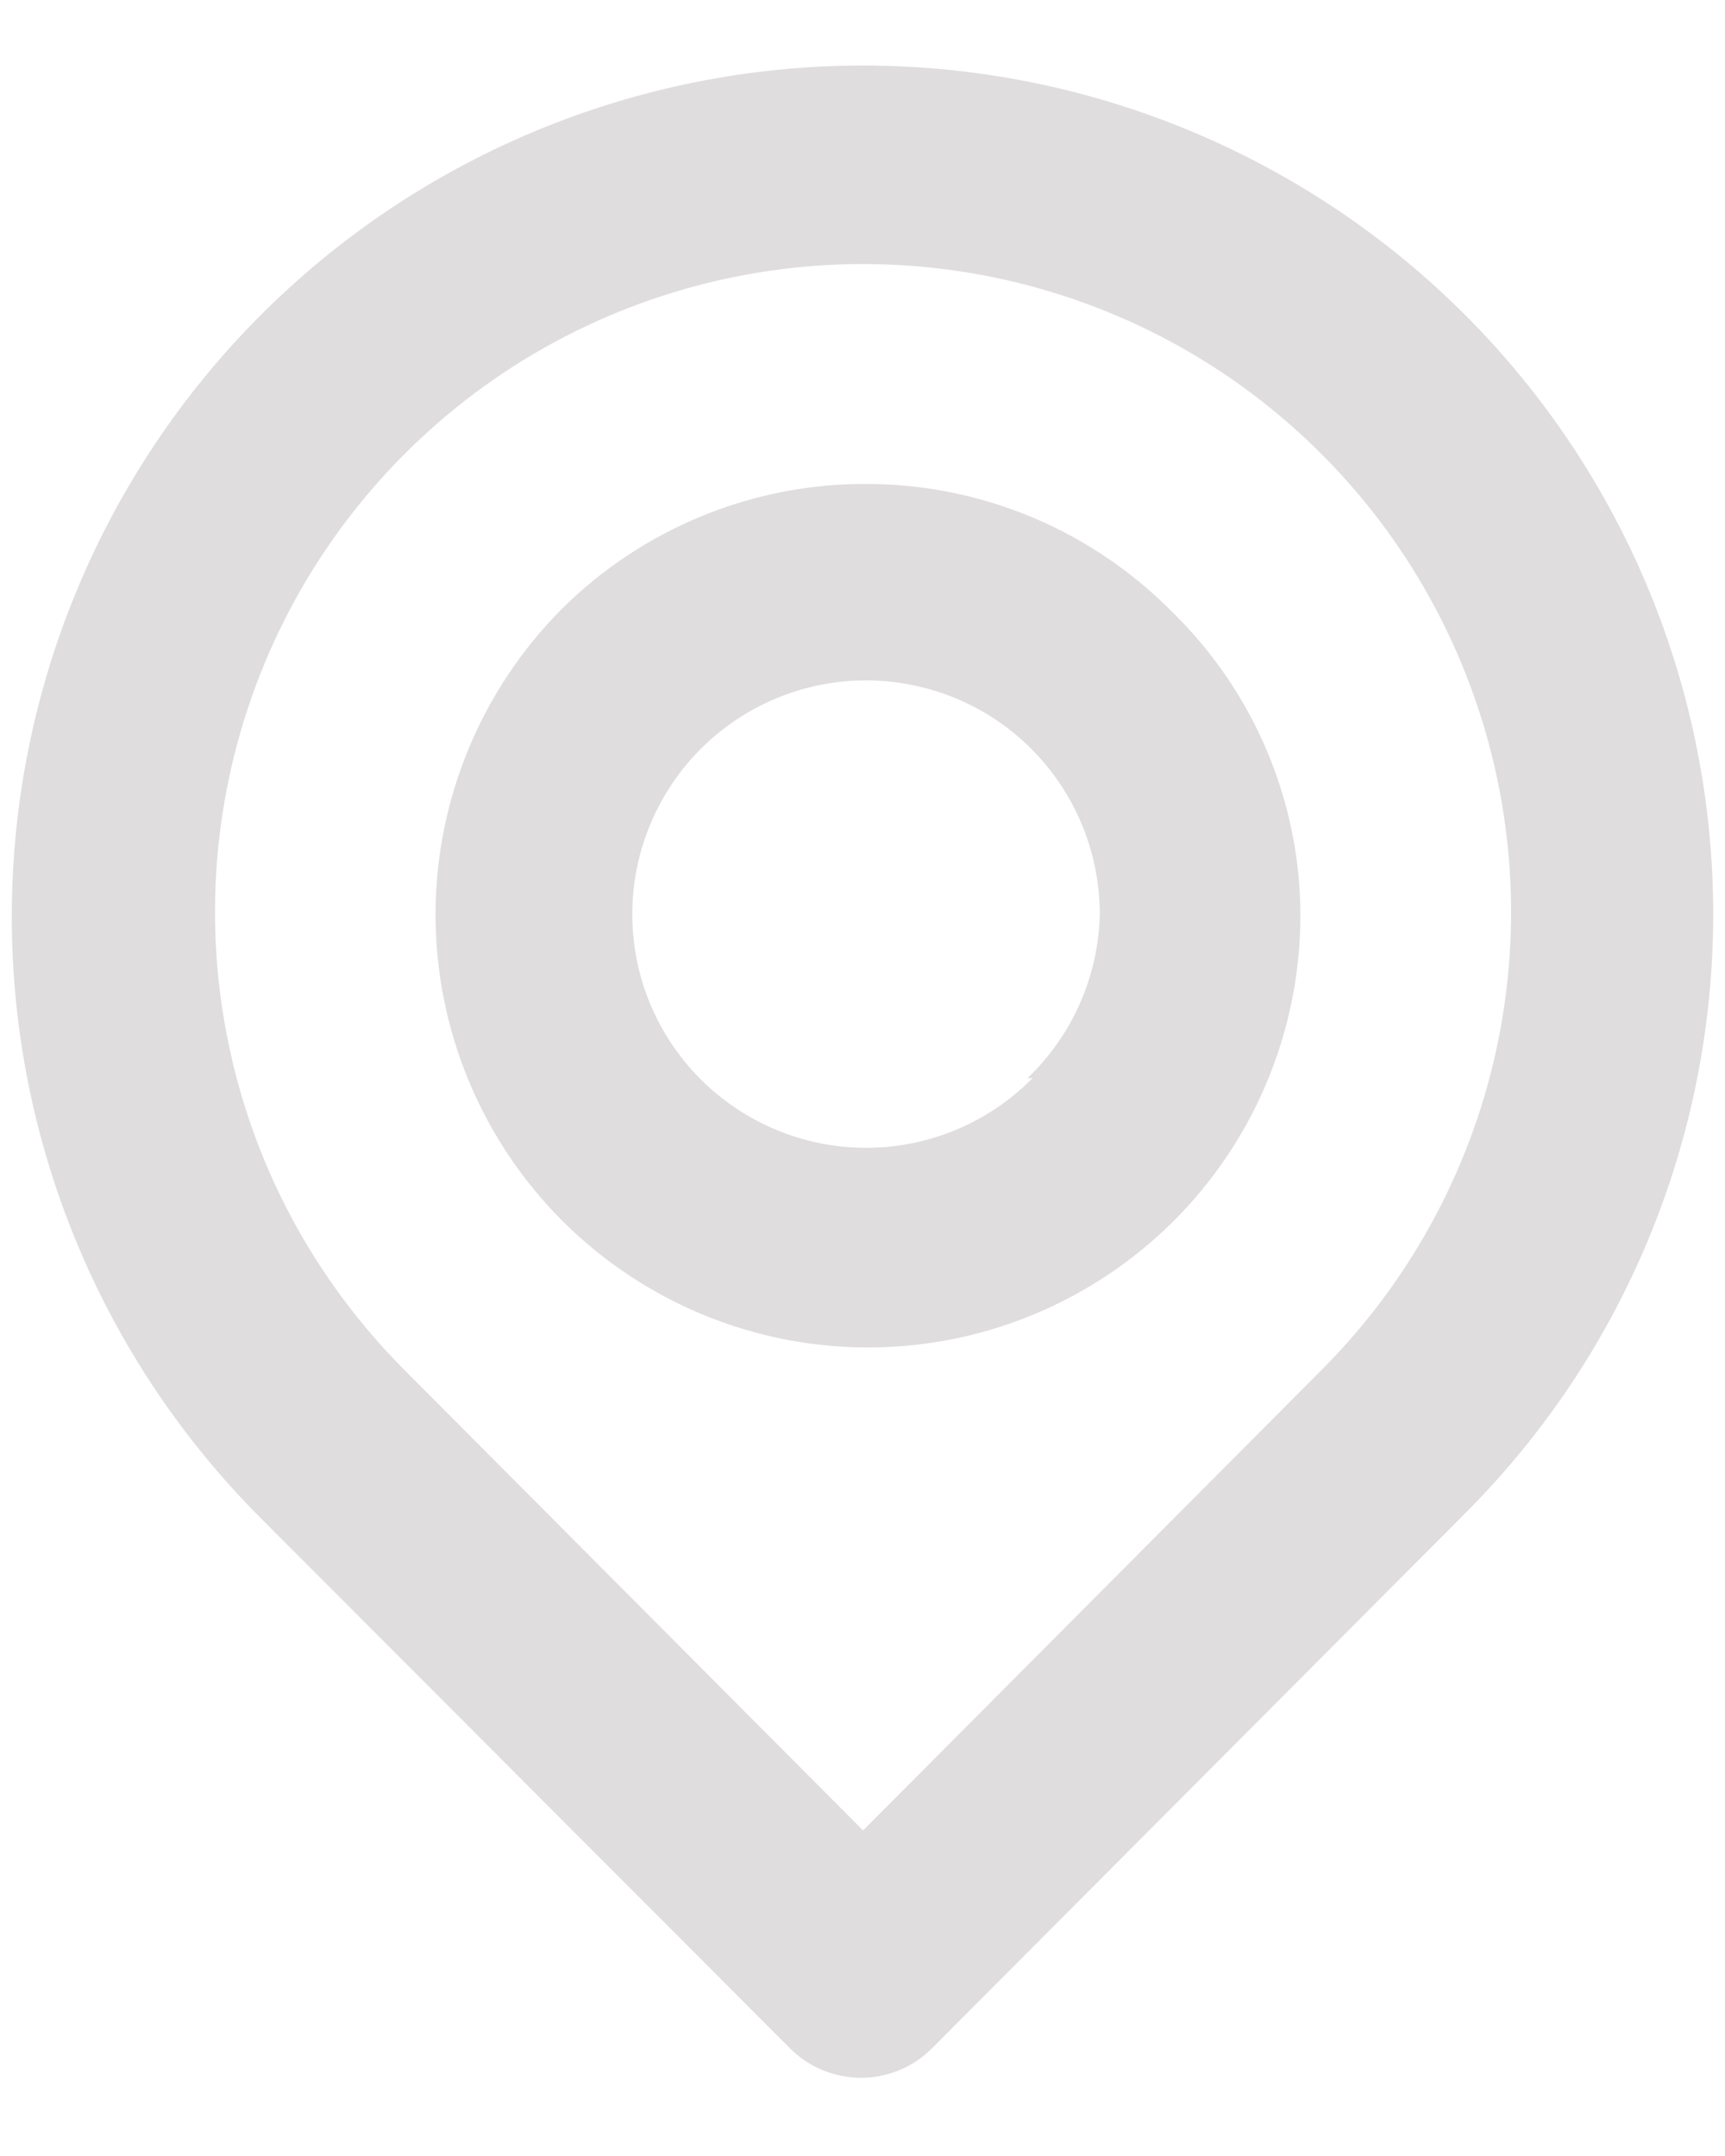 <svg xmlns="http://www.w3.org/2000/svg" width="12" height="15" viewBox="0 0 12 15" fill="none"><path d="M10.191 2.19C9.08 1.079 7.574 0.456 6.004 0.456C4.433 0.456 2.927 1.079 1.816 2.19C0.706 3.3 0.082 4.807 0.082 6.377C0.082 7.948 0.706 9.454 1.816 10.564L5.494 14.249C5.559 14.315 5.636 14.367 5.721 14.402C5.806 14.437 5.898 14.456 5.99 14.456C6.082 14.456 6.173 14.437 6.258 14.402C6.343 14.367 6.42 14.315 6.485 14.249L10.191 10.53C11.297 9.424 11.918 7.924 11.918 6.36C11.918 4.796 11.297 3.296 10.191 2.19ZM9.193 9.532L6.004 12.735L2.814 9.532C2.184 8.901 1.755 8.098 1.582 7.223C1.408 6.349 1.498 5.443 1.839 4.619C2.18 3.795 2.758 3.092 3.499 2.596C4.241 2.101 5.112 1.837 6.004 1.837C6.895 1.837 7.767 2.101 8.508 2.596C9.249 3.092 9.827 3.795 10.168 4.619C10.51 5.443 10.599 6.349 10.426 7.223C10.252 8.098 9.823 8.901 9.193 9.532ZM3.91 4.235C3.347 4.8 3.03 5.565 3.03 6.363C3.03 7.161 3.347 7.927 3.91 8.492C4.329 8.911 4.862 9.197 5.442 9.315C6.023 9.432 6.625 9.376 7.174 9.152C7.723 8.928 8.193 8.548 8.526 8.058C8.859 7.568 9.04 6.991 9.046 6.398C9.05 6.003 8.973 5.61 8.822 5.245C8.671 4.879 8.448 4.548 8.167 4.27C7.89 3.987 7.561 3.761 7.197 3.606C6.833 3.451 6.441 3.37 6.046 3.367C5.65 3.363 5.258 3.438 4.891 3.587C4.525 3.736 4.191 3.956 3.91 4.235ZM7.183 7.501C6.919 7.769 6.569 7.938 6.194 7.977C5.819 8.016 5.443 7.924 5.128 7.716C4.814 7.509 4.581 7.198 4.47 6.838C4.36 6.478 4.377 6.09 4.521 5.742C4.664 5.393 4.924 5.105 5.256 4.927C5.588 4.749 5.972 4.691 6.341 4.765C6.711 4.838 7.044 5.038 7.282 5.329C7.521 5.621 7.651 5.986 7.651 6.363C7.64 6.794 7.46 7.203 7.148 7.501H7.183Z" fill="#DFDDDD"></path></svg>